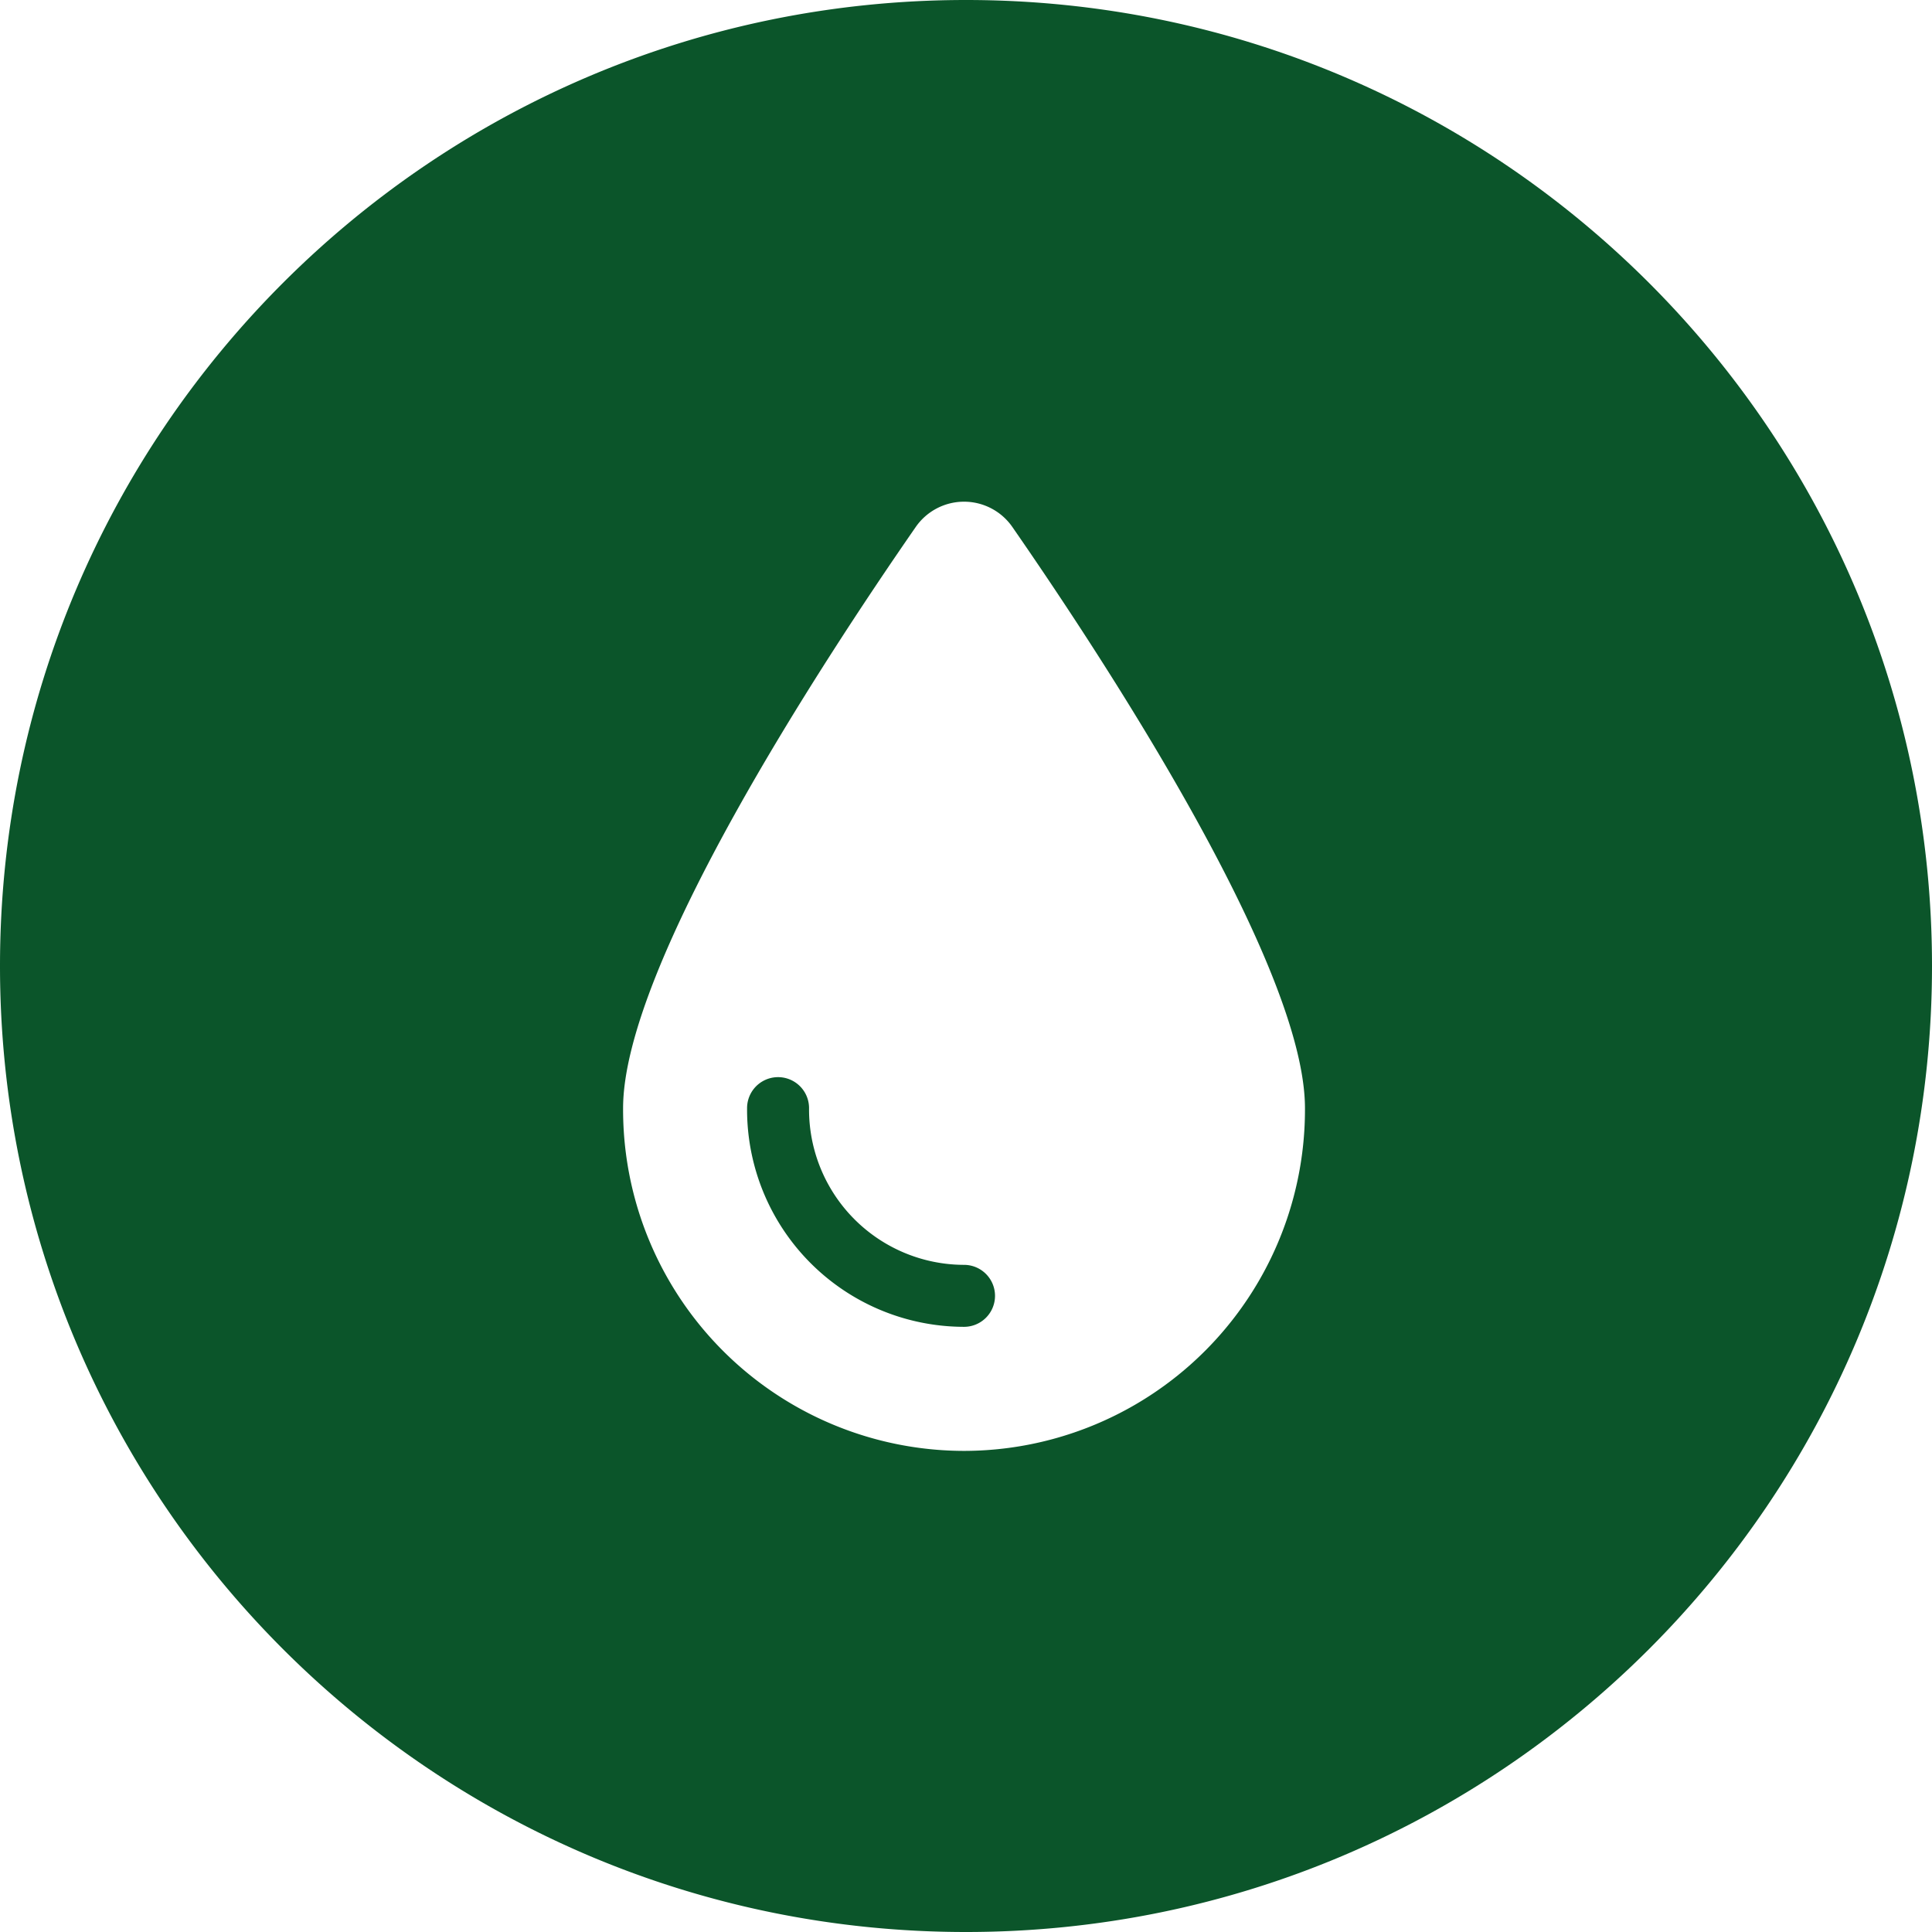 <svg id="Ebene_3" data-name="Ebene 3" xmlns="http://www.w3.org/2000/svg" viewBox="0 0 510 510"><defs><style>.cls-1{fill:#0b552a;}</style></defs><path class="cls-1" d="M255.48,334.89a41,41,0,0,1-40.91-41.37,8.18,8.18,0,0,0-16.36,0,57.34,57.34,0,0,0,57.27,57.73,8.18,8.18,0,1,0,0-16.36Z" transform="translate(-1 -1)"/><path class="cls-1" d="M256,1C115.17,1,1,115.17,1,256S115.17,511,256,511,511,396.83,511,256,396.83,1,256,1Zm-.52,383a90.11,90.11,0,0,1-90-90.46c0-37.43,52.32-117.45,77.17-153.31a15.52,15.52,0,0,1,25.67,0c24.85,35.86,77.16,115.88,77.16,153.31A90.1,90.1,0,0,1,255.48,384Z" transform="translate(-1 -1)"/></svg>